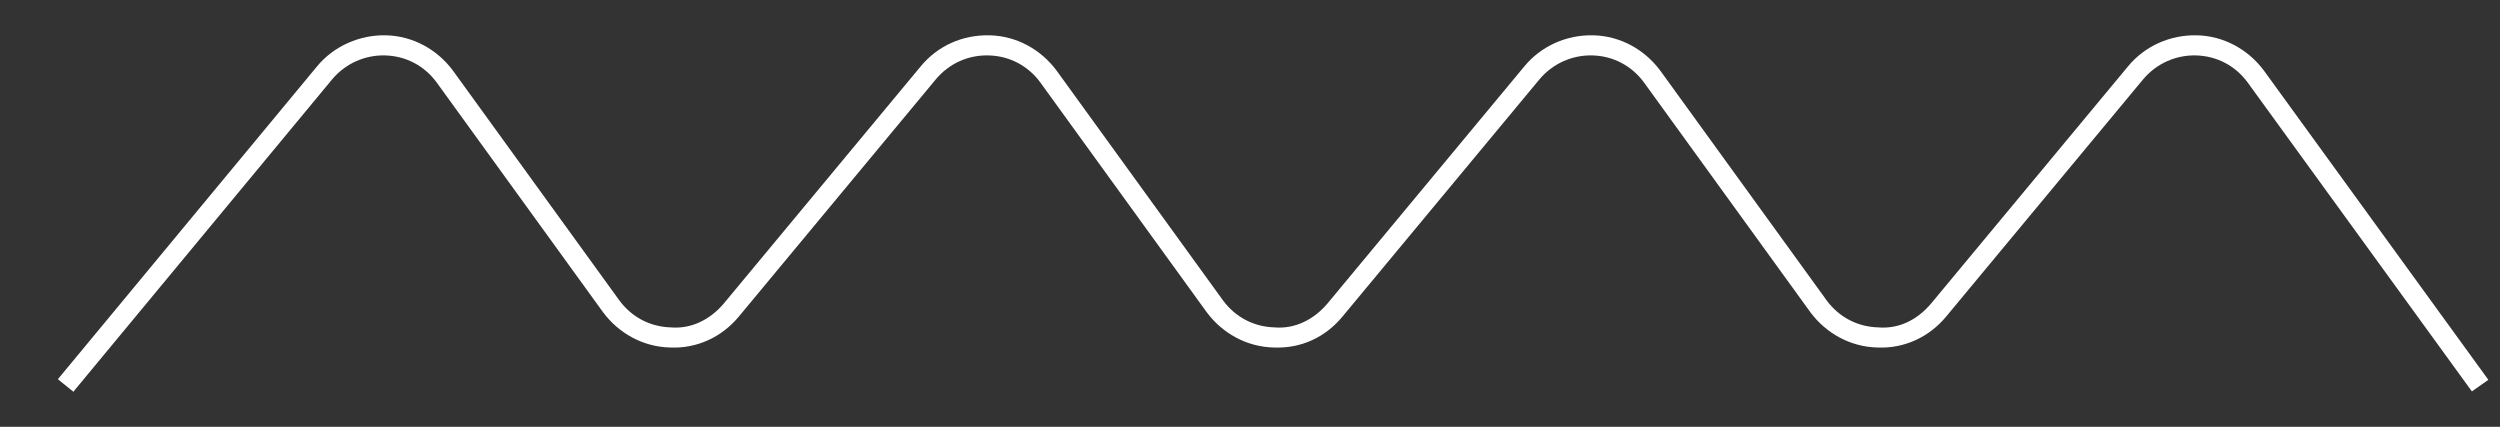 <svg xmlns="http://www.w3.org/2000/svg" width="41" height="7" viewBox="0 0 41 7" fill="none"><rect x="0" y="0" width="41" height="7" fill="#333333" stroke="none"/><path d="M1.209 6.429L0.949 6.219L5.199 1.089C5.479 0.749 5.909 0.569 6.329 0.579C6.769 0.589 7.169 0.809 7.429 1.159L10.159 4.929C10.359 5.199 10.659 5.359 10.999 5.369C11.339 5.399 11.649 5.239 11.869 4.979L15.099 1.089C15.379 0.749 15.789 0.569 16.229 0.579C16.669 0.589 17.069 0.809 17.329 1.159L20.059 4.929C20.259 5.199 20.559 5.359 20.899 5.369C21.239 5.399 21.549 5.239 21.769 4.979L24.999 1.089C25.279 0.749 25.699 0.569 26.129 0.579C26.569 0.589 26.969 0.809 27.229 1.159L29.959 4.929C30.159 5.199 30.459 5.359 30.799 5.369C31.149 5.399 31.449 5.239 31.669 4.979L34.899 1.089C35.179 0.749 35.599 0.569 36.029 0.579C36.469 0.589 36.869 0.809 37.129 1.159L40.809 6.229L40.539 6.419L36.859 1.349C36.659 1.079 36.359 0.919 36.019 0.909C35.689 0.899 35.369 1.039 35.149 1.299L31.919 5.189C31.639 5.529 31.229 5.719 30.789 5.699C30.349 5.689 29.949 5.469 29.689 5.119L26.959 1.349C26.759 1.079 26.459 0.919 26.119 0.909C25.789 0.899 25.469 1.039 25.249 1.299L22.019 5.189C21.739 5.529 21.339 5.719 20.889 5.699C20.449 5.689 20.049 5.469 19.789 5.119L17.059 1.349C16.859 1.079 16.559 0.919 16.219 0.909C15.879 0.899 15.569 1.039 15.349 1.299L12.119 5.189C11.839 5.529 11.429 5.719 10.989 5.699C10.549 5.689 10.149 5.469 9.889 5.119L7.159 1.349C6.959 1.079 6.659 0.919 6.319 0.909C5.989 0.899 5.669 1.039 5.449 1.299L1.199 6.429H1.209Z" fill="white"></path></svg>